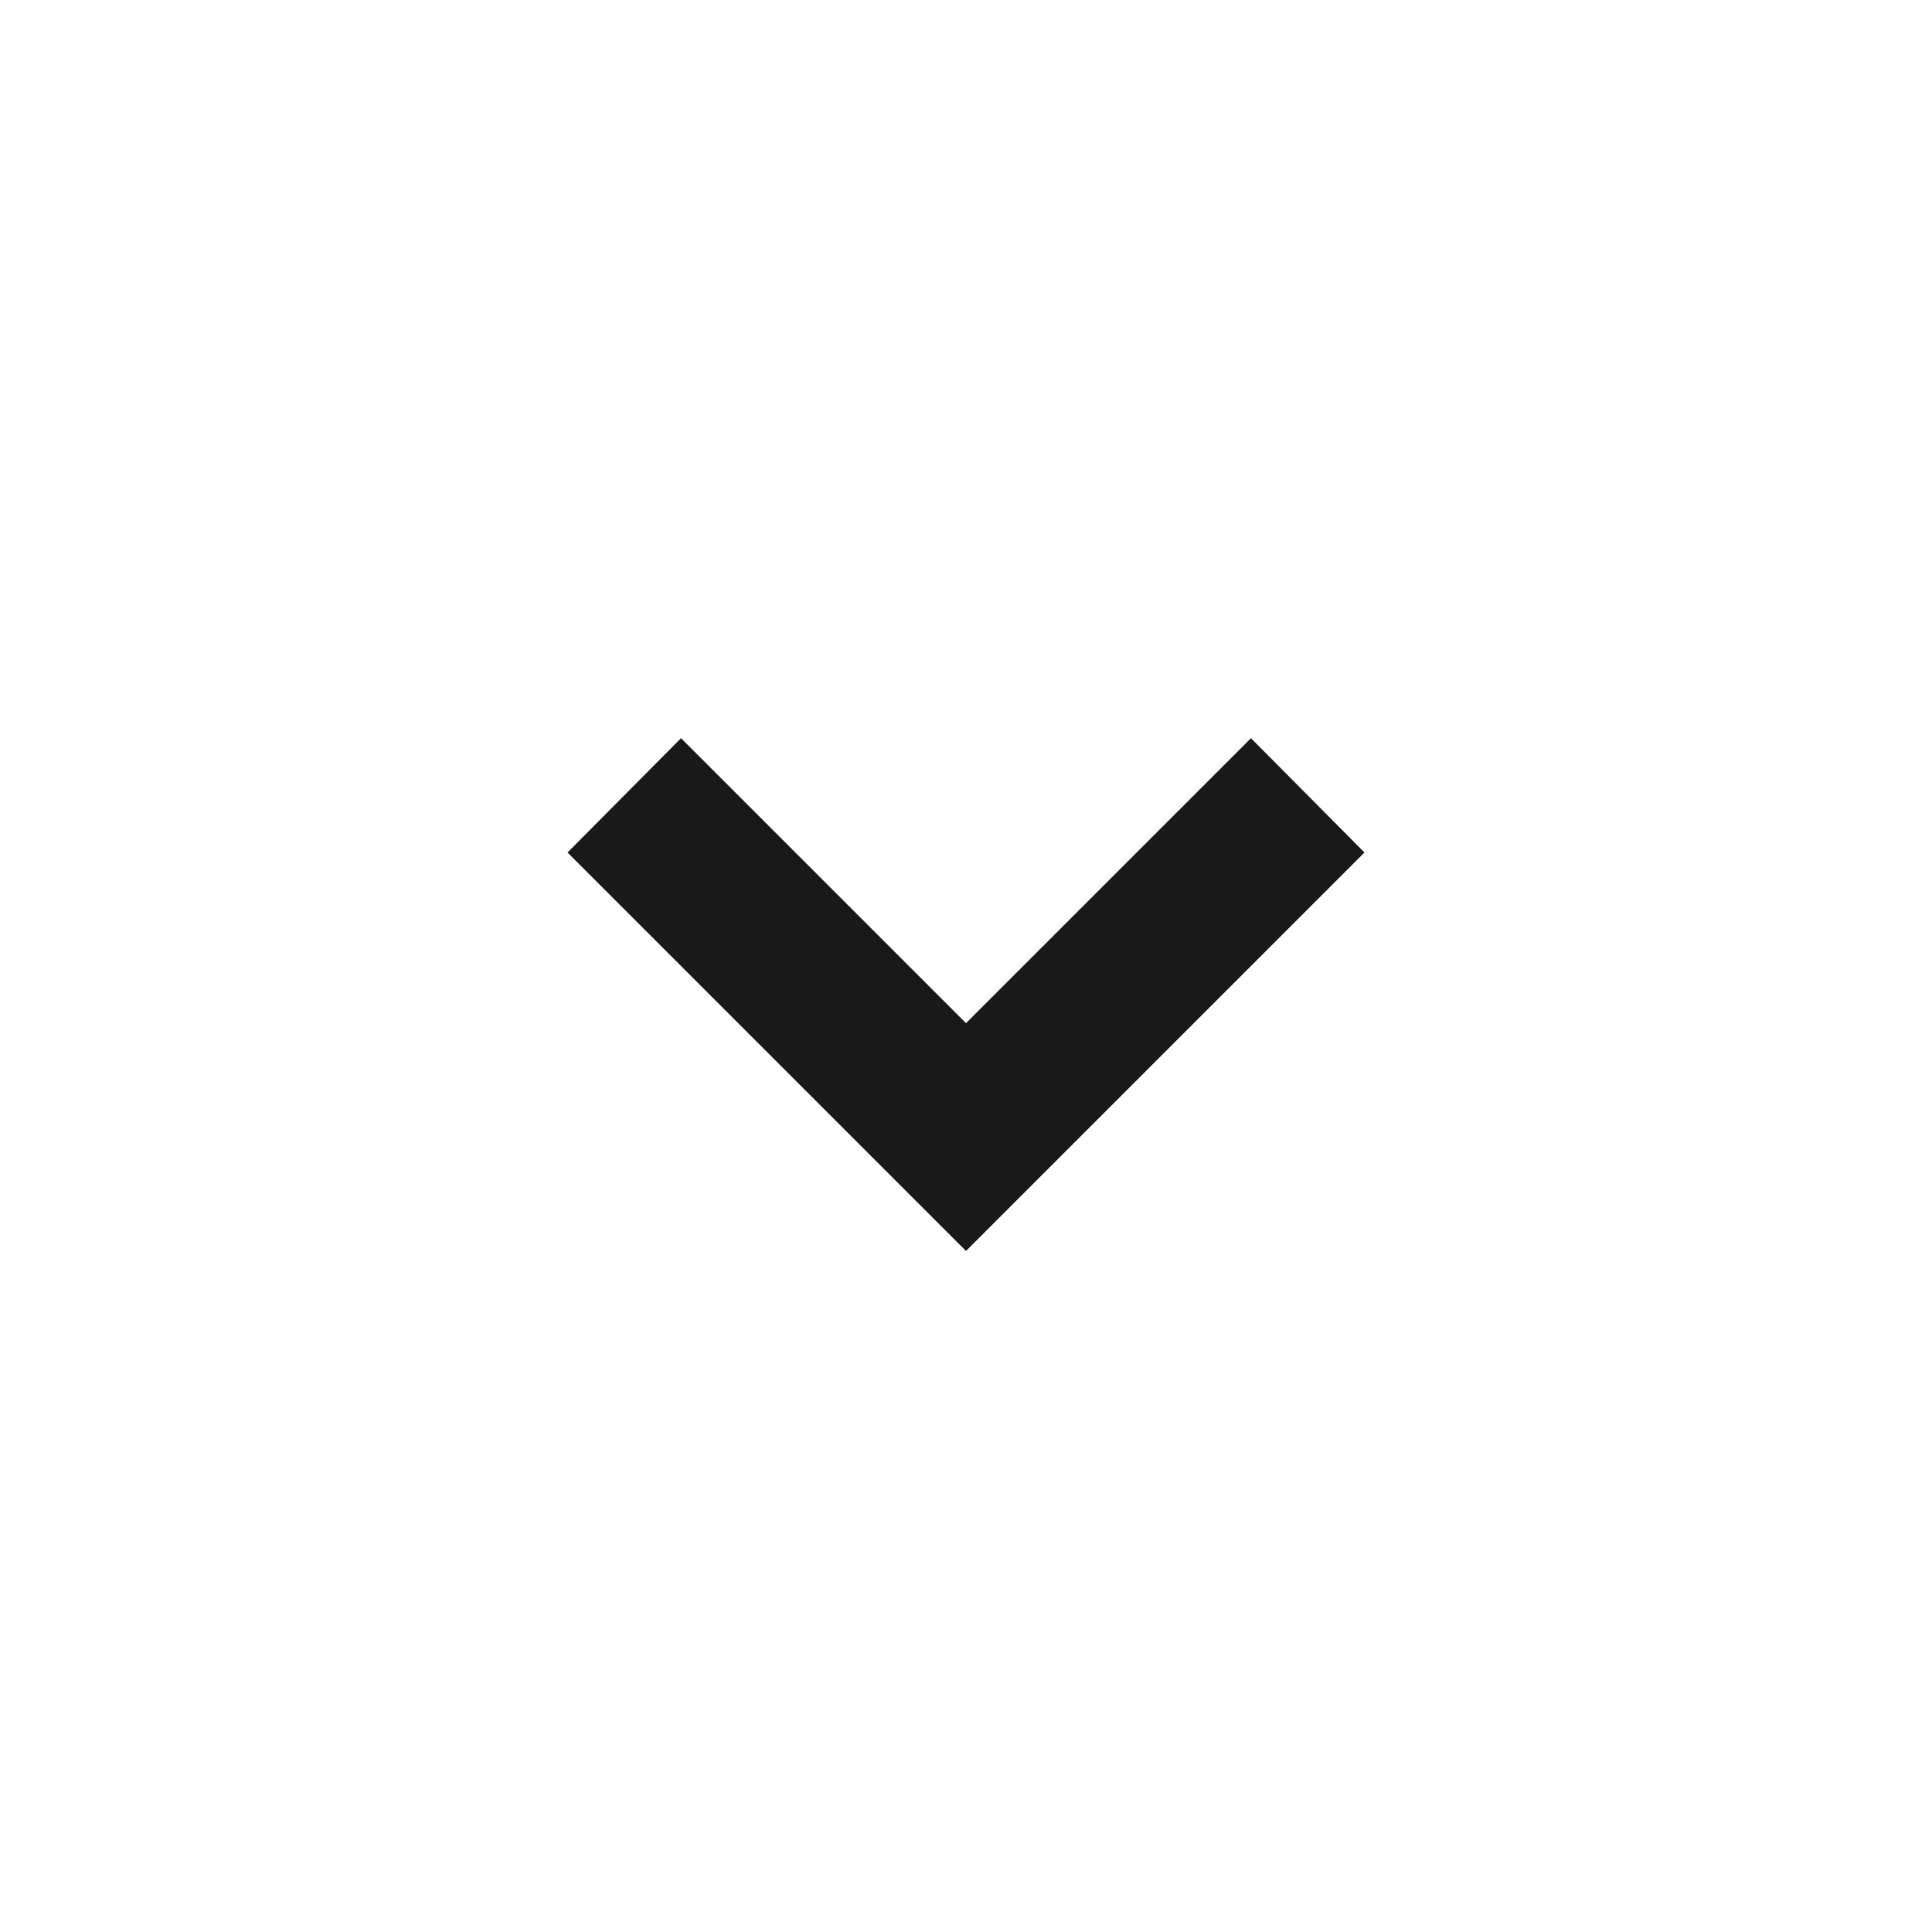 <svg xmlns="http://www.w3.org/2000/svg" width="24" height="24" viewBox="0 0 24 24">
    <path fill="#191919" fill-rule="evenodd" d="M12 15.54L7.05 10.59L8.46 9.17L12 12.71L15.54 9.17L16.95 10.59L12 15.54Z"/>
</svg>
